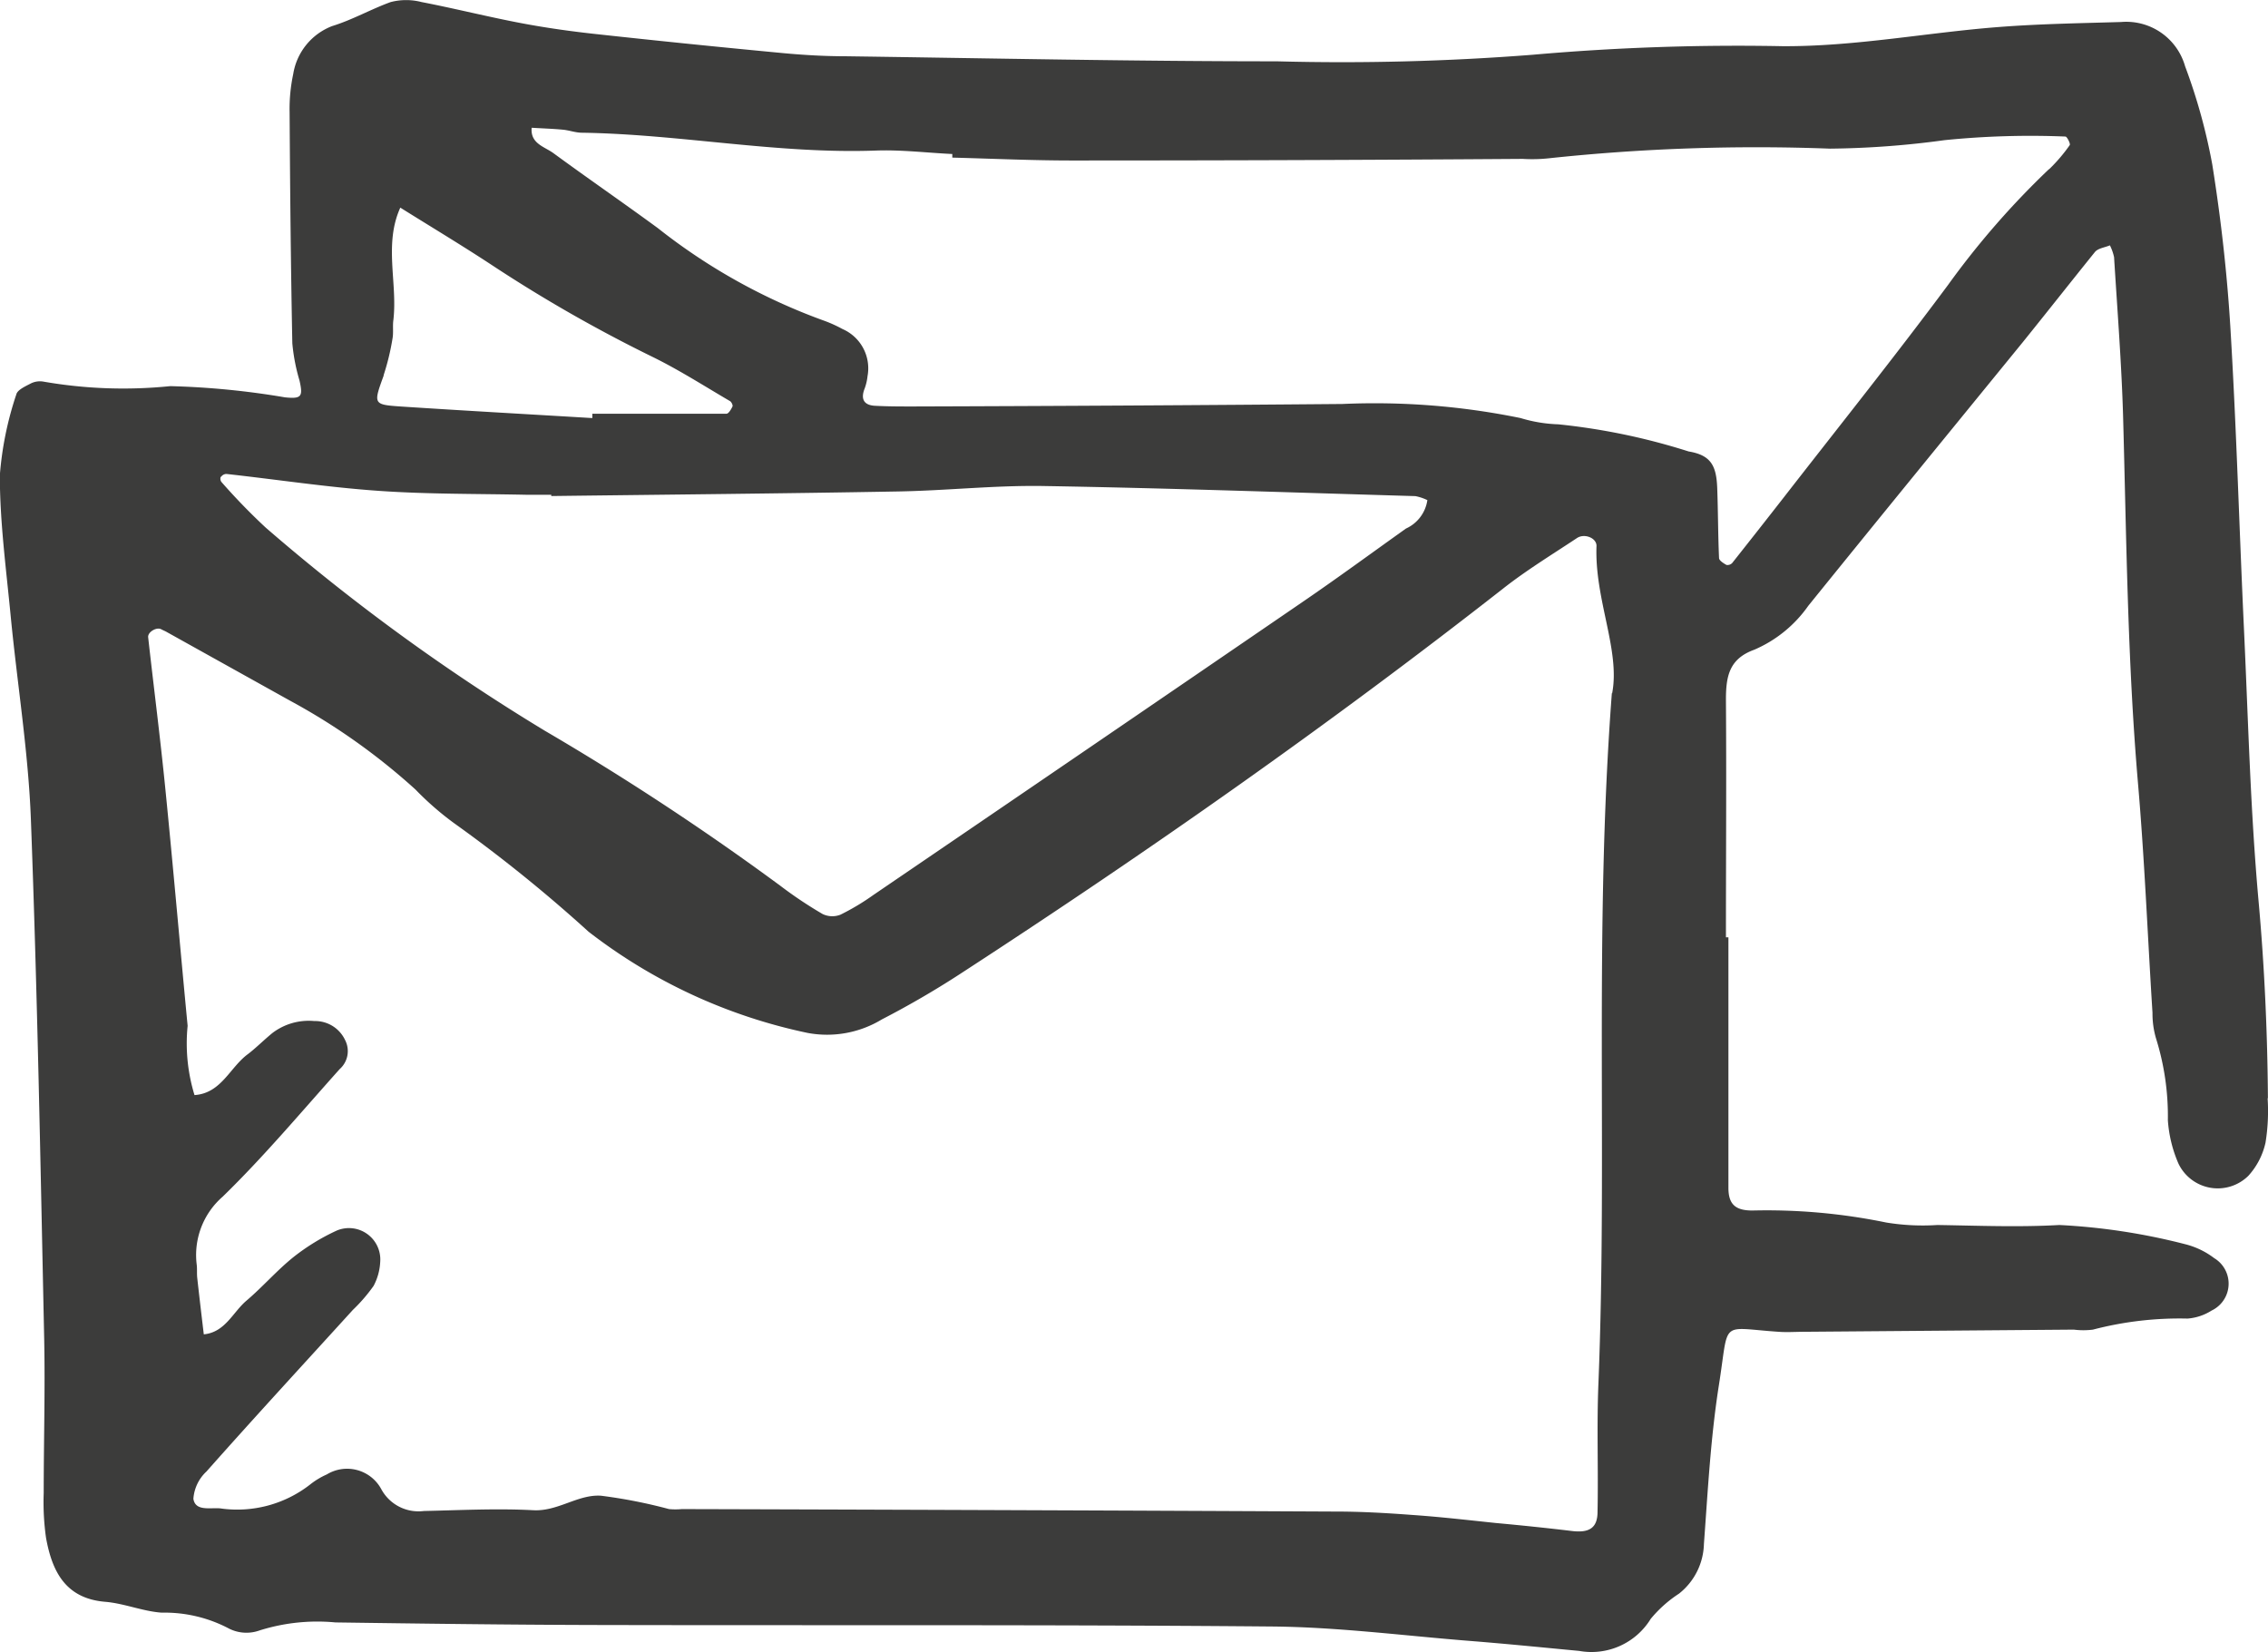 <svg xmlns="http://www.w3.org/2000/svg" width="28.334" height="20.641" viewBox="0 0 28.334 20.641"><path d="M1081.746,661.818c-.006-.829-.043-1.653-.118-2.479-.1-1.116-.128-2.239-.18-3.36-.059-1.254-.094-2.509-.169-3.761-.041-.692-.119-1.384-.228-2.068a7.19,7.19,0,0,0-.34-1.229.764.764,0,0,0-.8-.552c-.507.015-1.015.023-1.521.062-.9.069-1.795.245-2.708.24a29.141,29.141,0,0,0-3.12.107,30.647,30.647,0,0,1-3.2.082c-1.791,0-3.581-.038-5.372-.063-.267,0-.534-.015-.8-.04q-1.155-.109-2.309-.235c-.317-.034-.635-.078-.947-.137-.419-.079-.834-.184-1.253-.265a.77.77,0,0,0-.388,0c-.246.089-.475.221-.731.3a.773.773,0,0,0-.486.6,2.09,2.09,0,0,0-.045.477c.006.962.015,1.924.034,2.886a2.374,2.374,0,0,0,.09.466c.045.2.025.23-.182.209a10,10,0,0,0-1.433-.14,5.8,5.8,0,0,1-1.582-.056.255.255,0,0,0-.157.021c-.068.036-.17.08-.184.138a4.166,4.166,0,0,0-.206,1.01c0,.586.079,1.17.135,1.754.082.85.221,1.7.253,2.548.081,2.162.12,4.325.166,6.489.013.641-.006,1.282-.006,1.925a3.172,3.172,0,0,0,.029.559c.076.42.243.761.746.8.236.021.466.119.7.135a1.72,1.72,0,0,1,.842.2.484.484,0,0,0,.38.022,2.4,2.4,0,0,1,.948-.1c1.07.015,2.139.029,3.208.032,2.834.007,5.667-.006,8.5.019.827.008,1.65.116,2.476.181.451.036.9.081,1.354.124a.868.868,0,0,0,.893-.4,1.554,1.554,0,0,1,.353-.315.816.816,0,0,0,.312-.62c.049-.665.084-1.334.188-1.991.13-.822,0-.711.744-.661.106.008.214,0,.32,0l3.369-.027a.944.944,0,0,0,.239,0,4.275,4.275,0,0,1,1.182-.138.653.653,0,0,0,.3-.1.372.372,0,0,0,.033-.655,1,1,0,0,0-.358-.173,7.859,7.859,0,0,0-1.577-.241c-.505.029-1.015.008-1.523,0a2.818,2.818,0,0,1-.639-.031,7.392,7.392,0,0,0-1.672-.15c-.215,0-.3-.079-.3-.285,0-1.042,0-2.085,0-3.128h-.031c0-.989.007-1.978,0-2.967,0-.291.038-.512.354-.626a1.59,1.59,0,0,0,.675-.549c.889-1.1,1.788-2.2,2.681-3.295.3-.372.6-.753.9-1.125.039-.047.124-.056.187-.083a.631.631,0,0,1,.052.148c.041.667.094,1.331.113,2,.042,1.522.055,3.044.185,4.563.083.957.121,1.918.182,2.877a1.094,1.094,0,0,0,.043.316,3.255,3.255,0,0,1,.149,1.026,1.64,1.64,0,0,0,.131.539.544.544,0,0,0,.875.155.909.909,0,0,0,.214-.414,2.477,2.477,0,0,0,.026-.558Zm-23.542-9.032a2.993,2.993,0,0,0,.112-.459c.015-.077,0-.16.012-.239.052-.464-.121-.942.086-1.4.382.239.769.471,1.146.719a18.11,18.11,0,0,0,2.008,1.147c.332.163.645.364.965.551.019.011.038.053.031.067-.017.036-.049.091-.076.091-.558,0-1.117,0-1.675,0l0,.054c-.8-.048-1.591-.092-2.385-.144-.357-.024-.352-.029-.219-.394Zm-2.029,1.265a.083.083,0,0,1,.066-.036c.635.07,1.267.167,1.9.211.611.043,1.226.036,1.839.049.107,0,.214,0,.32,0v.016c1.441-.018,2.882-.031,4.322-.057.612-.01,1.225-.079,1.836-.068,1.546.026,3.091.081,4.637.126a.618.618,0,0,1,.15.05.463.463,0,0,1-.267.355c-.434.309-.864.625-1.305.926q-2.672,1.829-5.349,3.652a2.948,2.948,0,0,1-.411.246.278.278,0,0,1-.223-.008,5.2,5.2,0,0,1-.531-.355,33.389,33.389,0,0,0-2.938-1.934,25.407,25.407,0,0,1-3.488-2.538,7.785,7.785,0,0,1-.553-.57.068.068,0,0,1-.009-.066Zm17.375,2.7c-.225,2.966-.054,5.8-.168,8.629-.022.534,0,1.069-.011,1.6,0,.2-.1.267-.318.241-.316-.038-.635-.071-.952-.1-.344-.036-.689-.076-1.034-.1-.32-.024-.64-.043-.96-.043q-4.088-.02-8.176-.031a.873.873,0,0,1-.16,0,6.358,6.358,0,0,0-.85-.167c-.289-.019-.54.2-.85.181-.453-.024-.908,0-1.363.01a.528.528,0,0,1-.529-.268.486.486,0,0,0-.683-.189.951.951,0,0,0-.206.124,1.48,1.48,0,0,1-1.127.3c-.126-.011-.309.039-.334-.119a.514.514,0,0,1,.163-.341c.6-.677,1.218-1.347,1.829-2.019a2.056,2.056,0,0,0,.259-.3.708.708,0,0,0,.083-.3.392.392,0,0,0-.542-.392,2.672,2.672,0,0,0-.542.332c-.208.167-.384.372-.588.545-.171.146-.265.394-.532.42-.028-.235-.056-.471-.082-.706-.006-.053,0-.108-.006-.161a.966.966,0,0,1,.324-.853c.514-.5.98-1.056,1.461-1.593a.3.3,0,0,0,.068-.364.413.413,0,0,0-.384-.237.748.748,0,0,0-.527.152c-.1.082-.2.182-.3.259-.228.165-.333.491-.67.514a2.2,2.2,0,0,1-.086-.865c-.094-.983-.179-1.965-.277-2.947-.063-.637-.145-1.271-.216-1.907-.008-.066.107-.133.164-.1.024.013.049.022.072.036l1.539.857a7.984,7.984,0,0,1,1.565,1.109,3.736,3.736,0,0,0,.482.42,18.455,18.455,0,0,1,1.68,1.356,6.716,6.716,0,0,0,2.735,1.264,1.319,1.319,0,0,0,.928-.168,11.357,11.357,0,0,0,1.036-.606c2.305-1.5,4.557-3.079,6.725-4.776.292-.23.612-.425.924-.632.094-.063.248,0,.244.1-.025.668.3,1.305.195,1.842Zm5.459-6.542a10.36,10.36,0,0,0-1.26,1.446c-.669.9-1.368,1.774-2.056,2.659-.212.272-.426.544-.64.814a.082.082,0,0,1-.071.024c-.037-.021-.092-.055-.093-.086-.013-.293-.012-.587-.023-.88-.011-.274-.079-.406-.357-.452a8.057,8.057,0,0,0-1.629-.339,1.812,1.812,0,0,1-.47-.078,9.064,9.064,0,0,0-2.228-.176q-2.683.023-5.366.031c-.16,0-.32,0-.48-.009-.135-.01-.171-.089-.121-.215a.642.642,0,0,0,.036-.155.535.535,0,0,0-.314-.589,1.648,1.648,0,0,0-.219-.1,7.406,7.406,0,0,1-2.089-1.162c-.43-.315-.87-.618-1.3-.933-.112-.083-.292-.119-.274-.319.129.008.259.012.388.024.08.007.157.037.236.038,1.228.018,2.441.267,3.673.223.319-.012.638.028.958.043,0,.015,0,.03,0,.045.508.013,1.014.037,1.521.036q2.8,0,5.607-.02a1.941,1.941,0,0,0,.32-.007,24.448,24.448,0,0,1,3.516-.121,11.243,11.243,0,0,0,1.432-.106,10.674,10.674,0,0,1,1.511-.045c.019,0,.065.091.053.107a2.062,2.062,0,0,1-.256.3Z" transform="translate(-1053.413 -648.094)" fill="#3c3c3b"></path></svg>